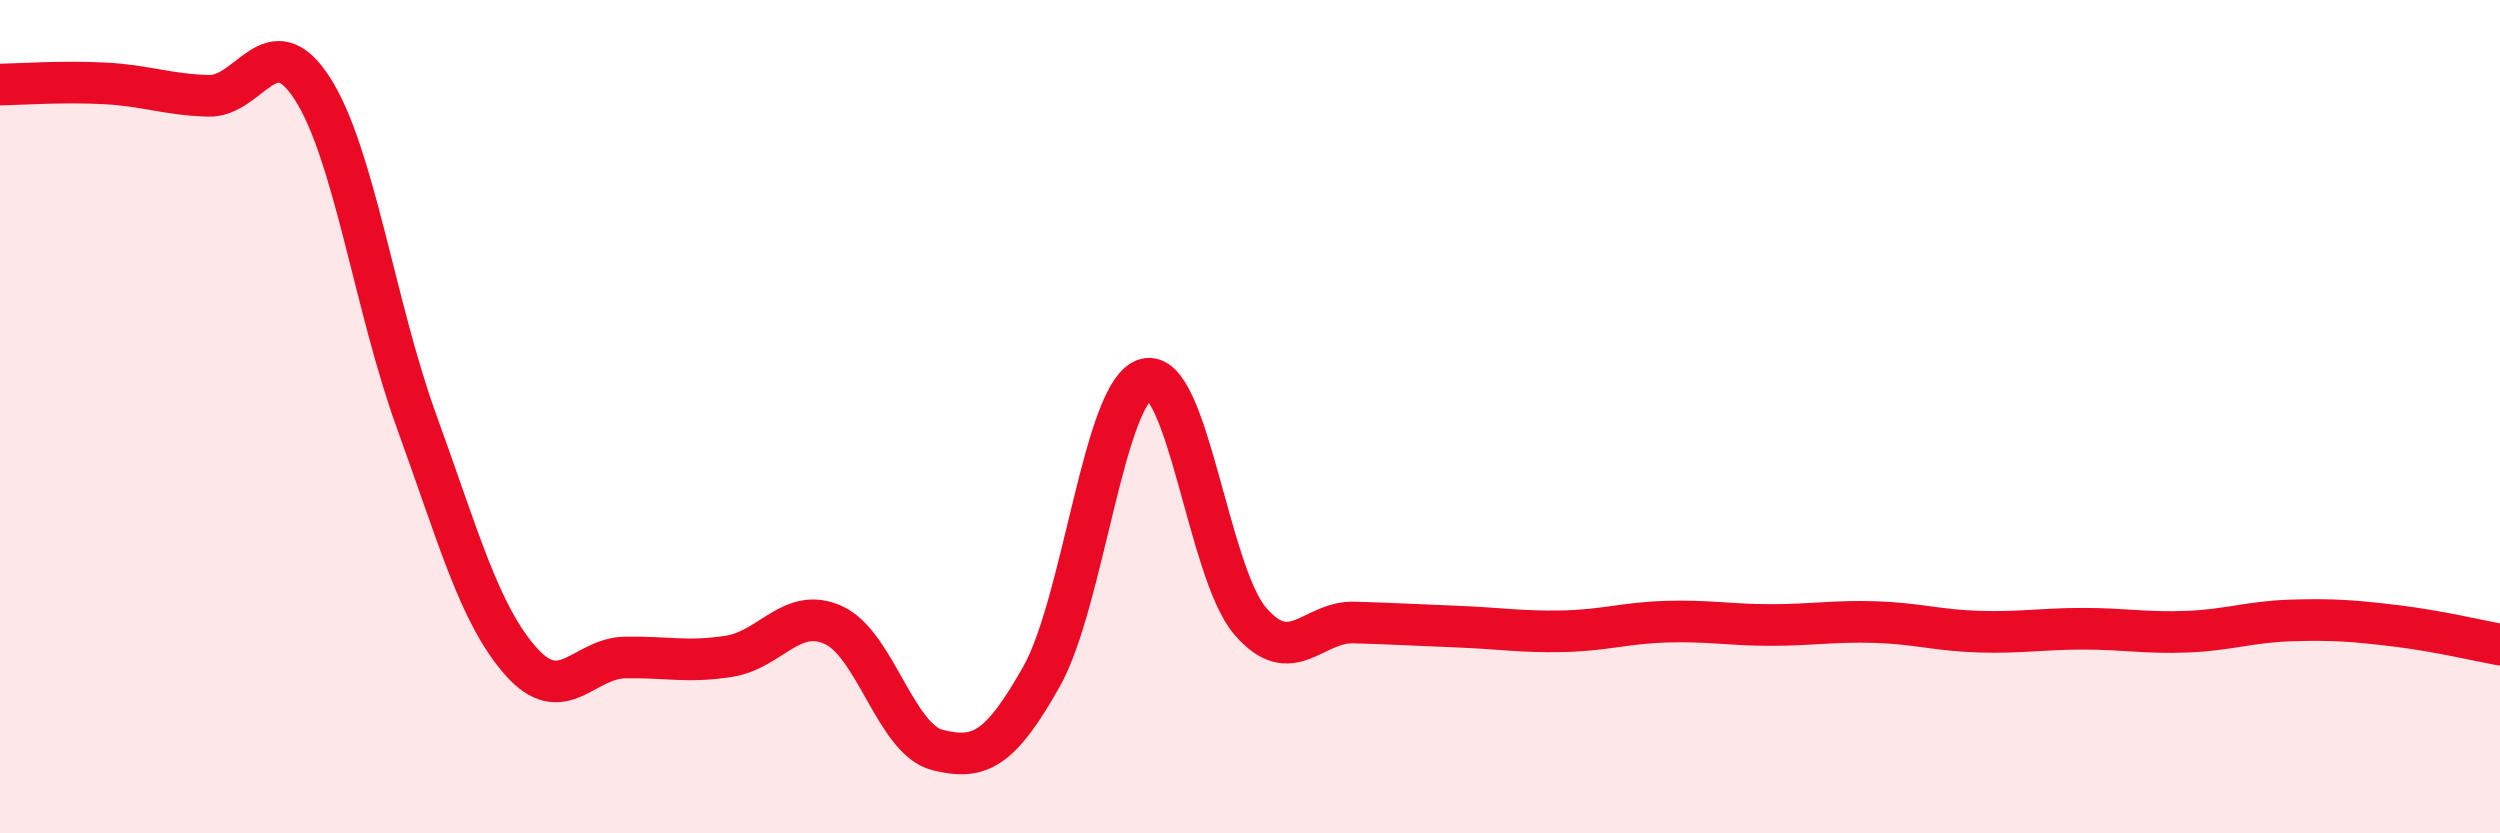
    <svg width="60" height="20" viewBox="0 0 60 20" xmlns="http://www.w3.org/2000/svg">
      <path
        d="M 0,2.03 C 0.5,2.02 1.5,1.95 2.5,2 C 3.5,2.05 4,2.27 5,2.3 C 6,2.33 6.5,0.57 7.5,2.13 C 8.5,3.69 9,7.37 10,10.12 C 11,12.87 11.5,14.74 12.5,15.87 C 13.5,17 14,15.8 15,15.78 C 16,15.76 16.5,15.91 17.5,15.75 C 18.5,15.59 19,14.55 20,15 C 21,15.45 21.5,17.75 22.5,18 C 23.5,18.25 24,18.01 25,16.23 C 26,14.45 26.5,9.37 27.5,9.1 C 28.5,8.83 29,13.73 30,14.9 C 31,16.07 31.5,14.91 32.5,14.94 C 33.5,14.97 34,15 35,15.04 C 36,15.08 36.5,15.17 37.5,15.15 C 38.5,15.13 39,14.95 40,14.92 C 41,14.89 41.5,15 42.5,15 C 43.5,15 44,14.9 45,14.93 C 46,14.96 46.5,15.13 47.5,15.16 C 48.5,15.19 49,15.09 50,15.09 C 51,15.09 51.5,15.2 52.5,15.16 C 53.5,15.12 54,14.92 55,14.89 C 56,14.86 56.5,14.9 57.5,15.02 C 58.5,15.14 59.5,15.38 60,15.47L60 20L0 20Z"
        fill="#EB0A25"
        opacity="0.1"
        stroke-linecap="round"
        stroke-linejoin="round"
      />
      <path
        d="M 0,2.03 C 0.5,2.02 1.5,1.95 2.5,2 C 3.5,2.05 4,2.27 5,2.3 C 6,2.33 6.5,0.57 7.5,2.13 C 8.5,3.69 9,7.37 10,10.12 C 11,12.87 11.5,14.74 12.5,15.87 C 13.5,17 14,15.8 15,15.78 C 16,15.76 16.5,15.91 17.5,15.75 C 18.5,15.59 19,14.55 20,15 C 21,15.45 21.5,17.75 22.5,18 C 23.5,18.25 24,18.01 25,16.23 C 26,14.45 26.5,9.37 27.5,9.1 C 28.5,8.83 29,13.73 30,14.9 C 31,16.07 31.5,14.91 32.5,14.94 C 33.5,14.97 34,15 35,15.04 C 36,15.08 36.5,15.17 37.5,15.15 C 38.5,15.13 39,14.95 40,14.92 C 41,14.89 41.5,15 42.5,15 C 43.5,15 44,14.9 45,14.93 C 46,14.96 46.5,15.13 47.5,15.16 C 48.5,15.19 49,15.09 50,15.09 C 51,15.09 51.5,15.2 52.5,15.16 C 53.5,15.12 54,14.92 55,14.89 C 56,14.86 56.5,14.9 57.5,15.02 C 58.5,15.14 59.5,15.38 60,15.47"
        stroke="#EB0A25"
        stroke-width="1"
        fill="none"
        stroke-linecap="round"
        stroke-linejoin="round"
      />
    </svg>
  